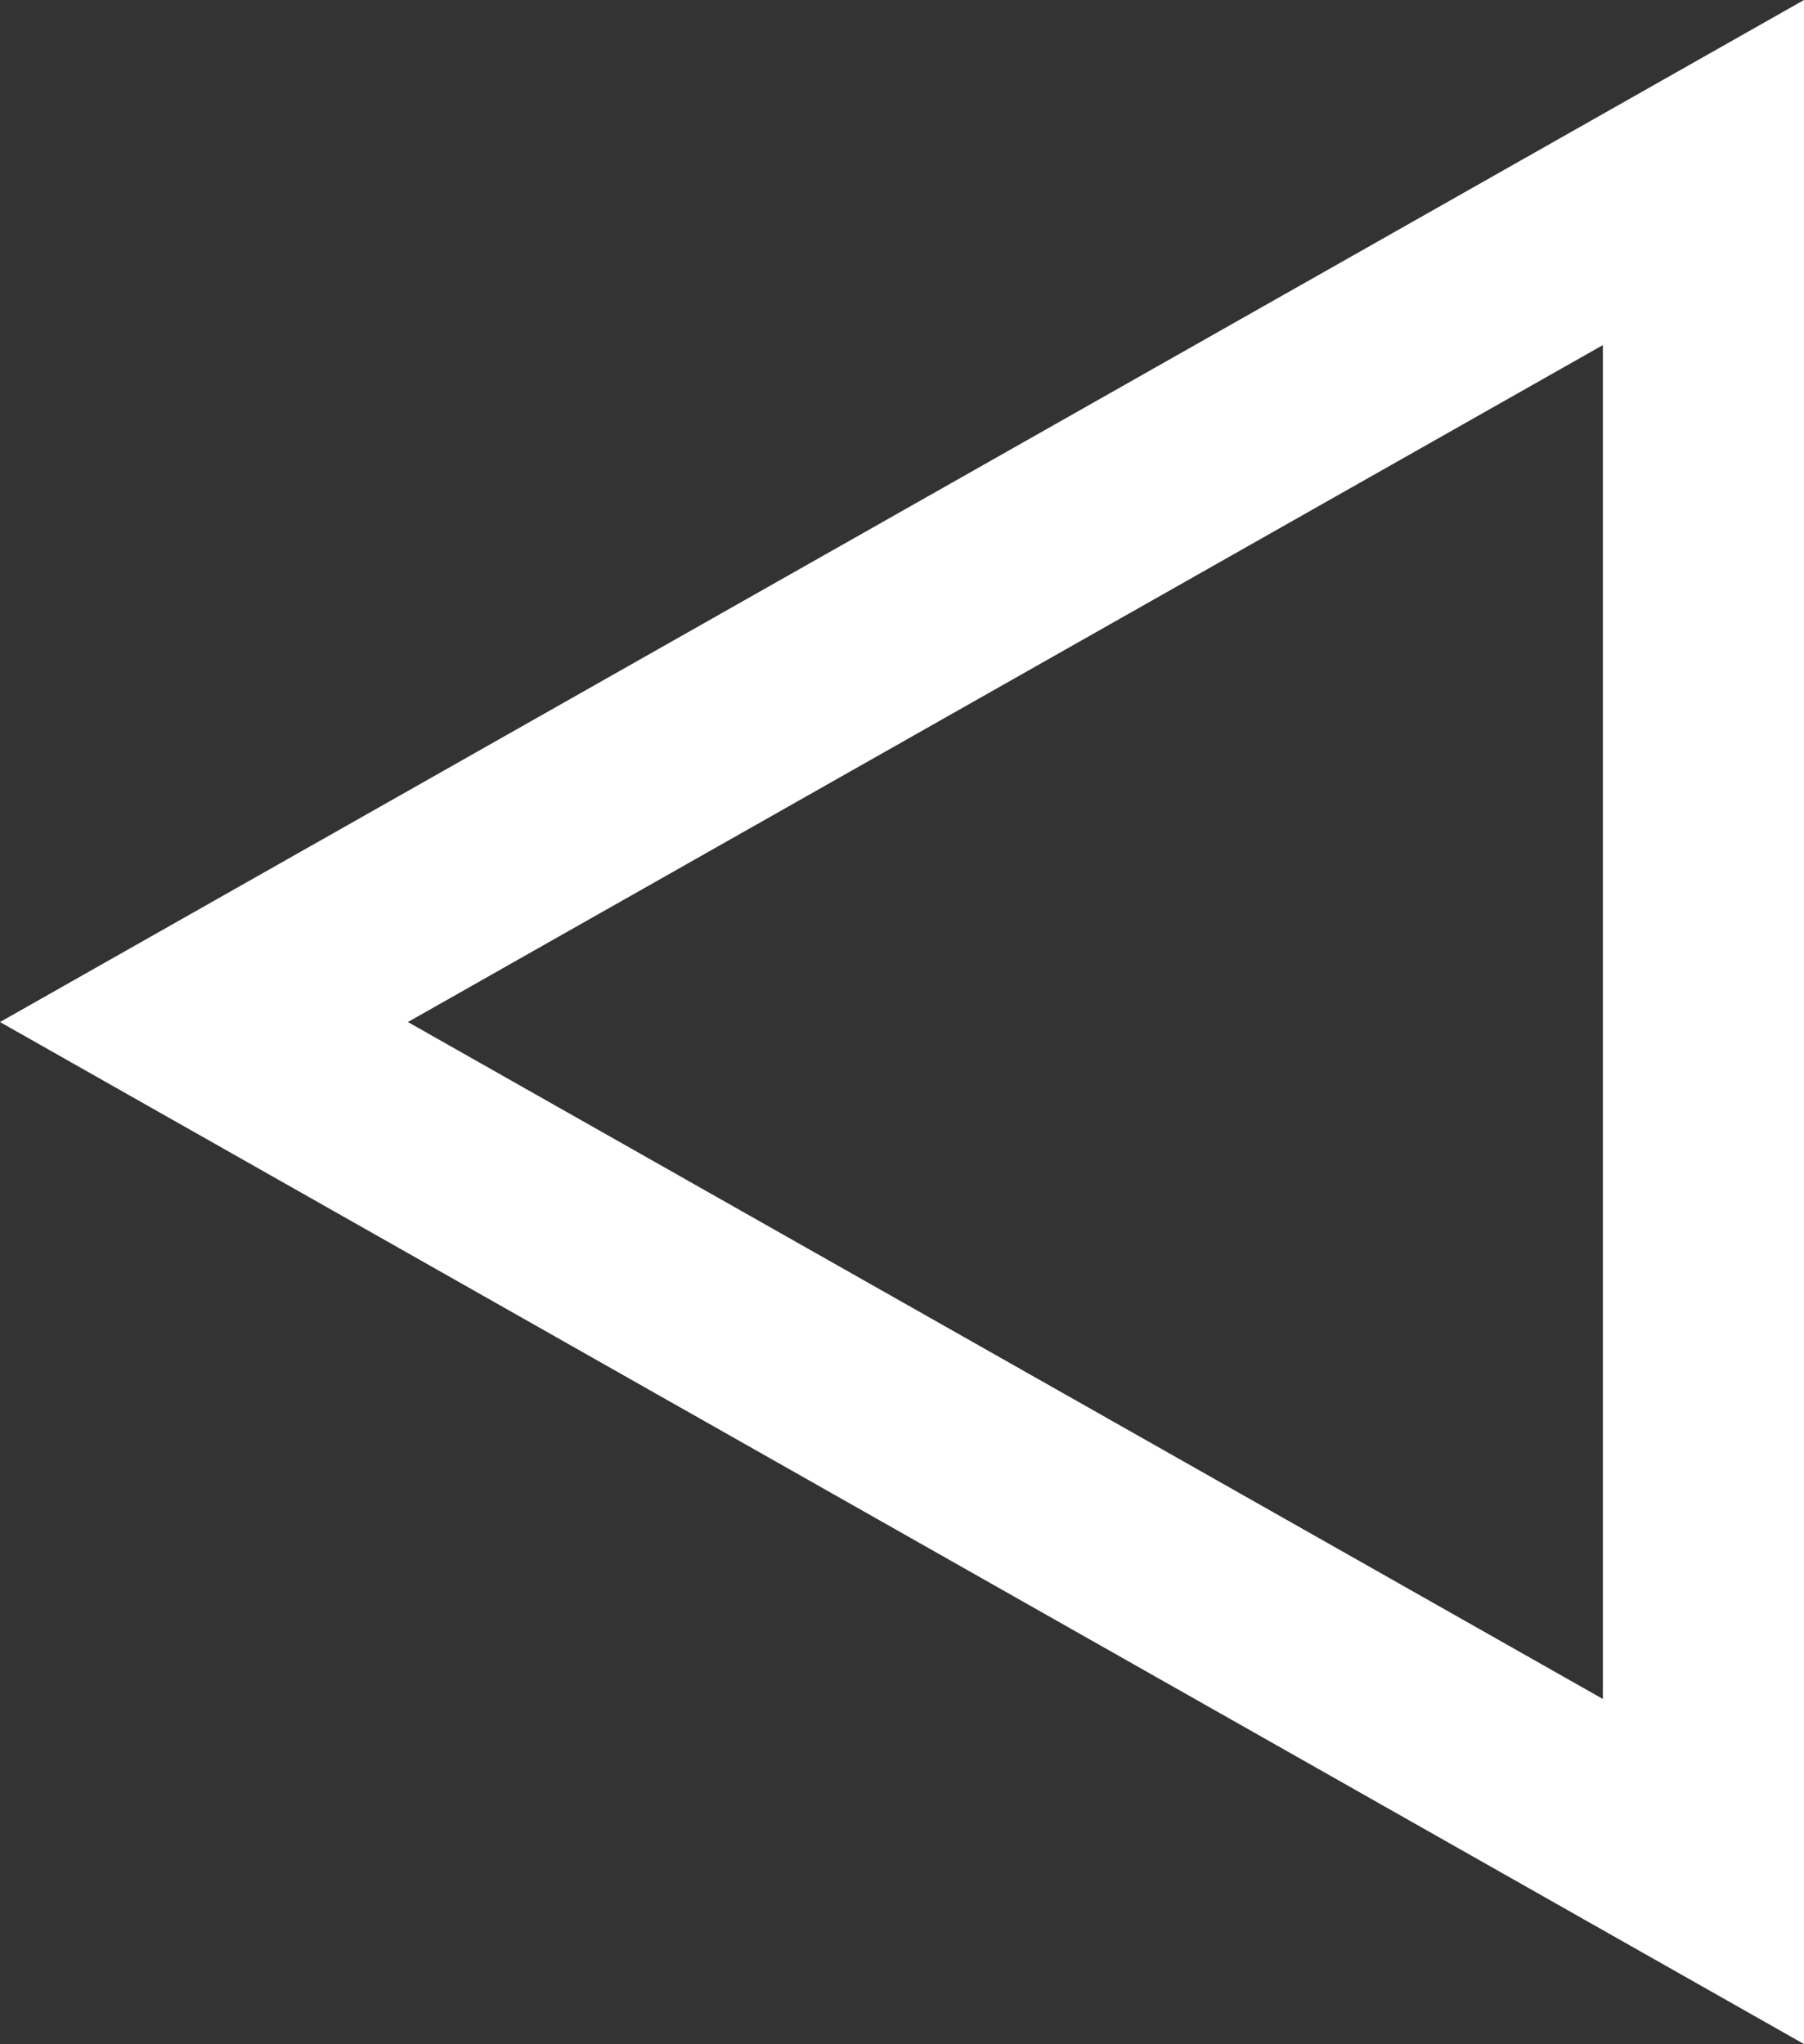 <svg xmlns="http://www.w3.org/2000/svg" width="8.969" height="10.164" viewBox="0 0 8.969 10.164">
  <rect x="0" y="0" width="8.969" height="10.164" fill="#333333" stroke="none"/>
  <g id="Tracé_97135" data-name="Tracé 97135" transform="translate(0 10.164) rotate(-90)" fill="none">
    <path d="M5.082,0l5.082,8.969H0Z" stroke="none"/>
    <path d="M 5.082 2.028 L 1.716 7.969 L 8.448 7.969 L 5.082 2.028 M 5.082 2.86102294921875e-06 L 10.164 8.969 L 2.86102294921875e-06 8.969 L 5.082 2.86102294921875e-06 Z" stroke="none" fill="#fff"/>
  </g>
</svg>
